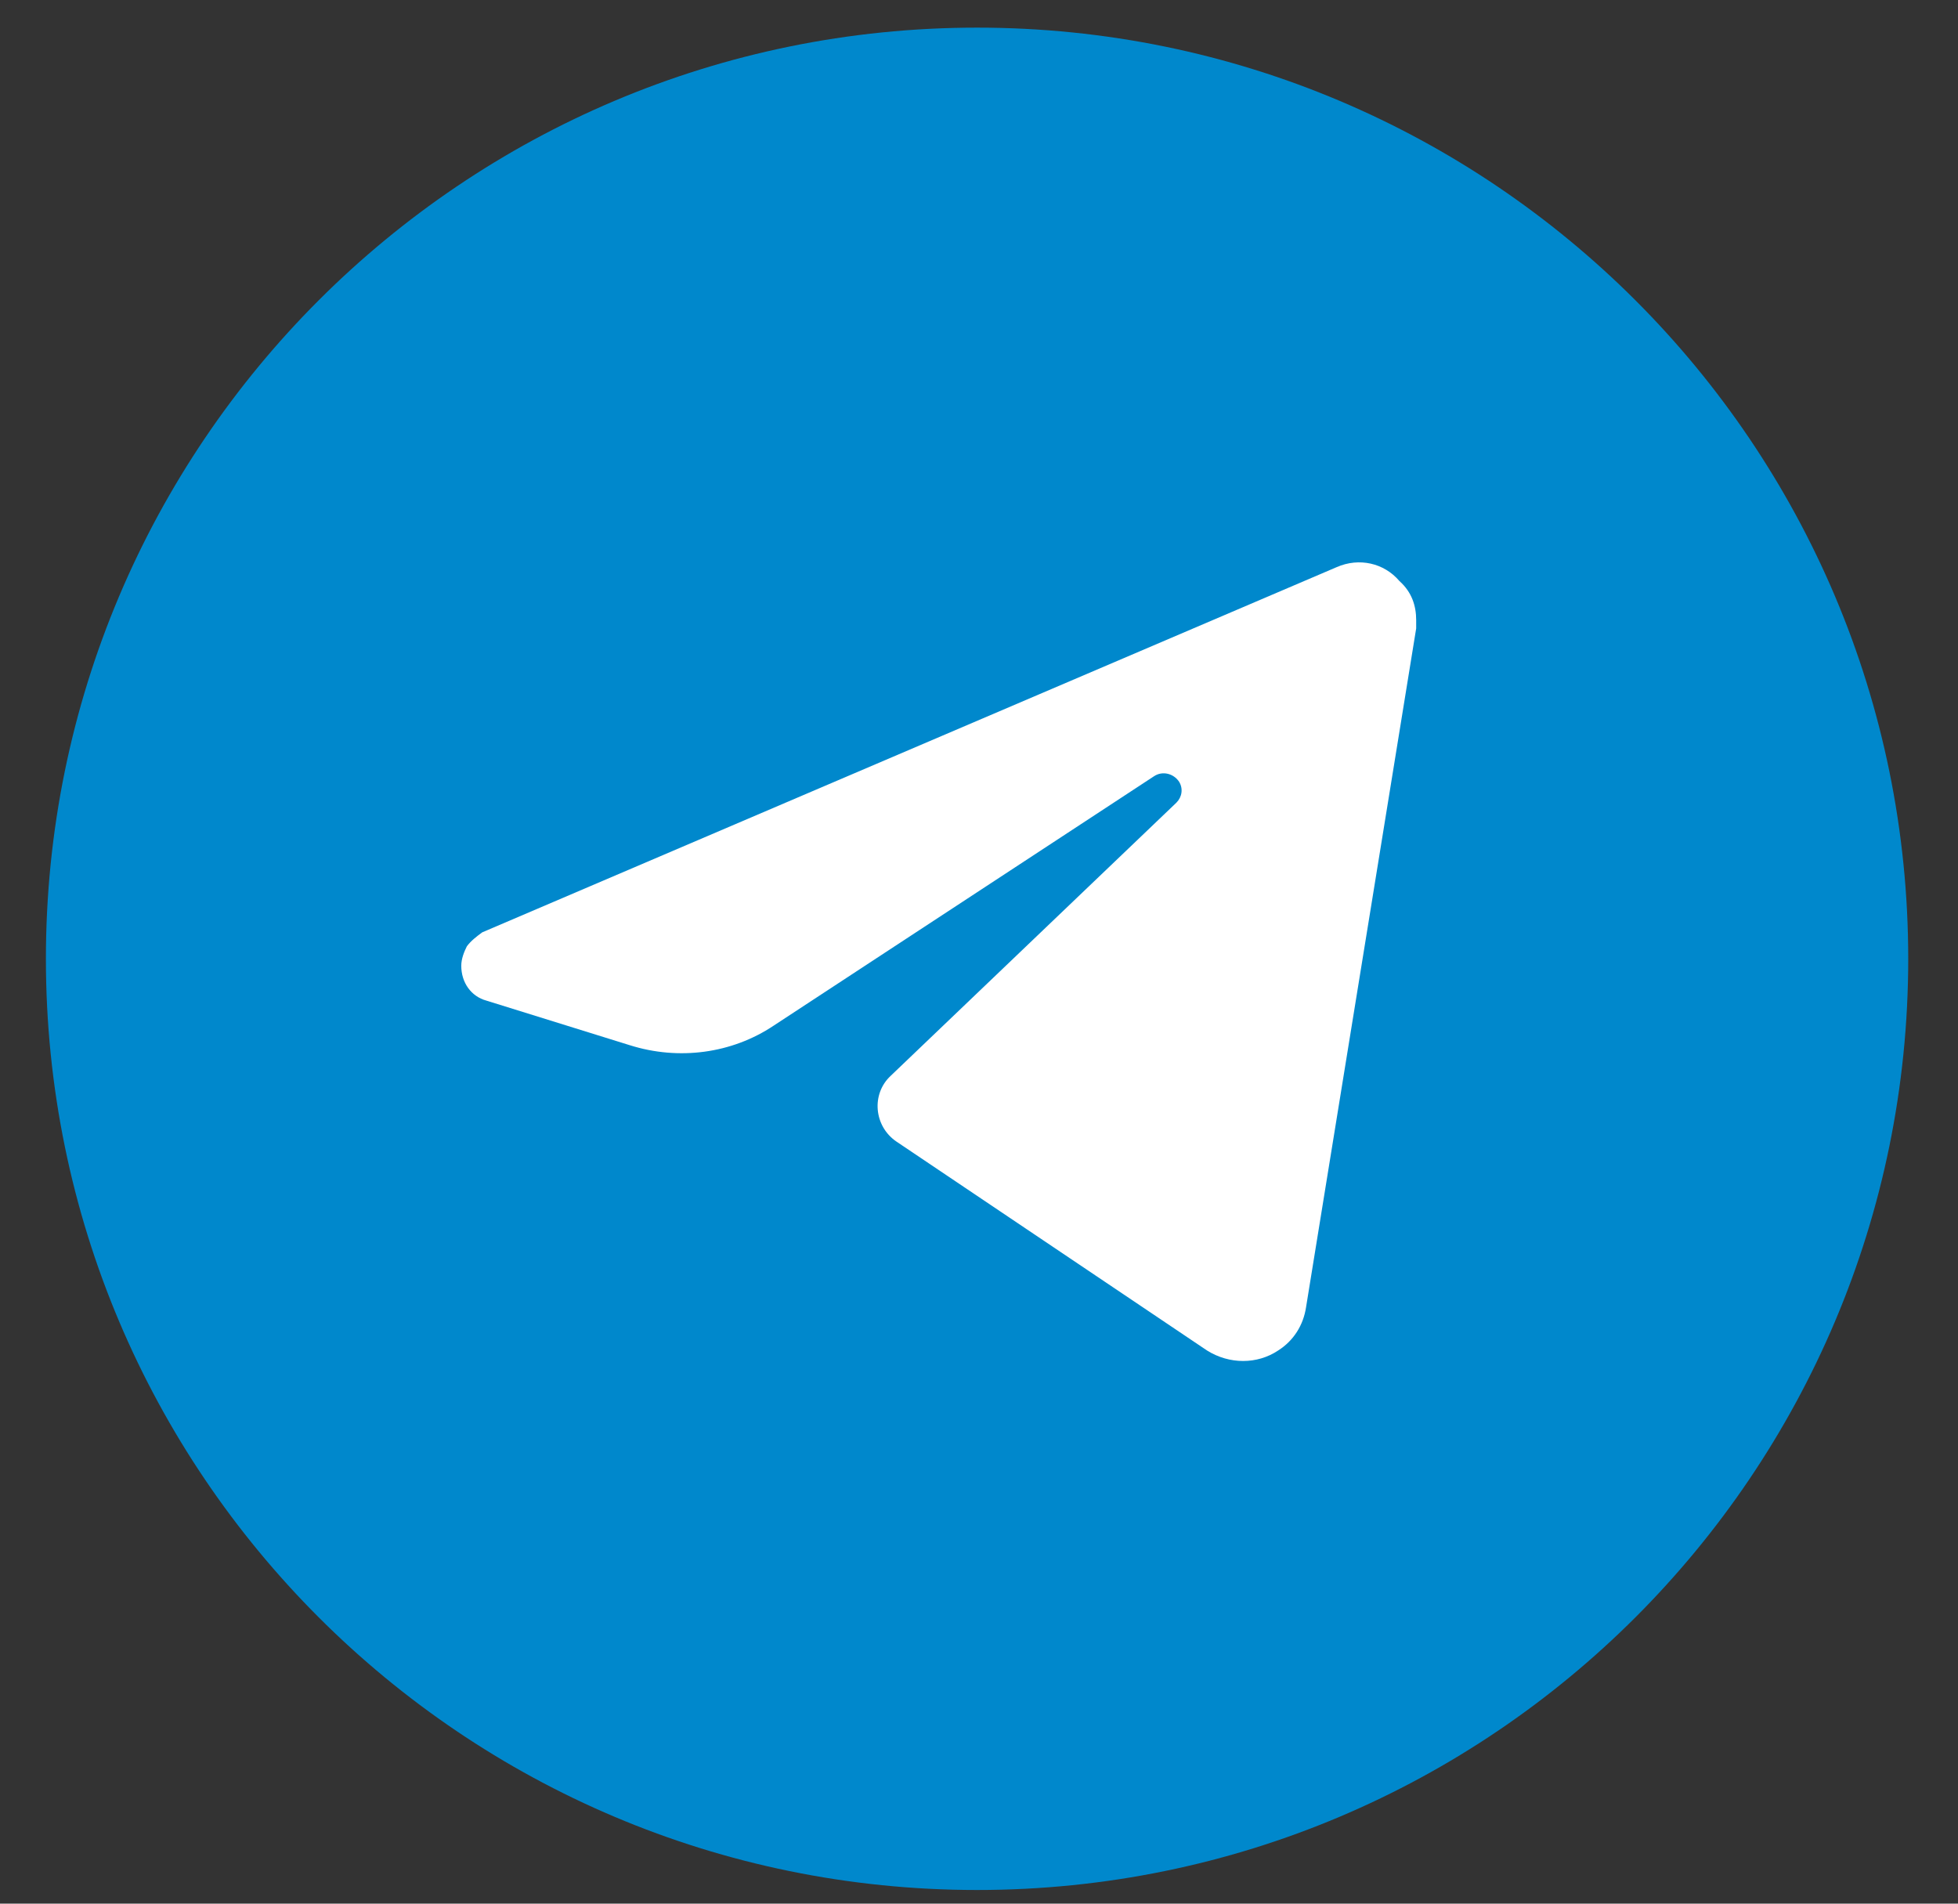 <?xml version="1.0" encoding="UTF-8"?> <svg xmlns="http://www.w3.org/2000/svg" width="36" height="35" viewBox="0 0 36 35" fill="none"><rect x="0" y="0" width="36" height="35" fill="#333333" stroke="none"/><path d="M17.965 34.749C27.42 34.749 35.085 27.084 35.085 17.629C35.085 8.173 27.42 0.508 17.965 0.508C8.509 0.508 0.844 8.173 0.844 17.629C0.844 27.084 8.509 34.749 17.965 34.749Z" fill="#0088CC"></path><path d="M26.038 11.401C26.038 11.452 26.038 11.503 26.038 11.554L24.013 24.036C23.962 24.369 23.782 24.651 23.5 24.83C23.116 25.087 22.603 25.087 22.193 24.83L16.478 20.986C16.068 20.704 16.017 20.115 16.375 19.781L21.629 14.758C21.732 14.655 21.757 14.502 21.68 14.374C21.578 14.22 21.373 14.169 21.219 14.271L14.222 18.859C13.454 19.371 12.48 19.5 11.583 19.218L8.943 18.397C8.661 18.32 8.481 18.064 8.481 17.757C8.481 17.628 8.533 17.5 8.584 17.398C8.661 17.295 8.763 17.218 8.866 17.142L24.577 10.427C24.987 10.247 25.448 10.35 25.73 10.683C25.961 10.888 26.038 11.144 26.038 11.401Z" fill="white"></path></svg> 